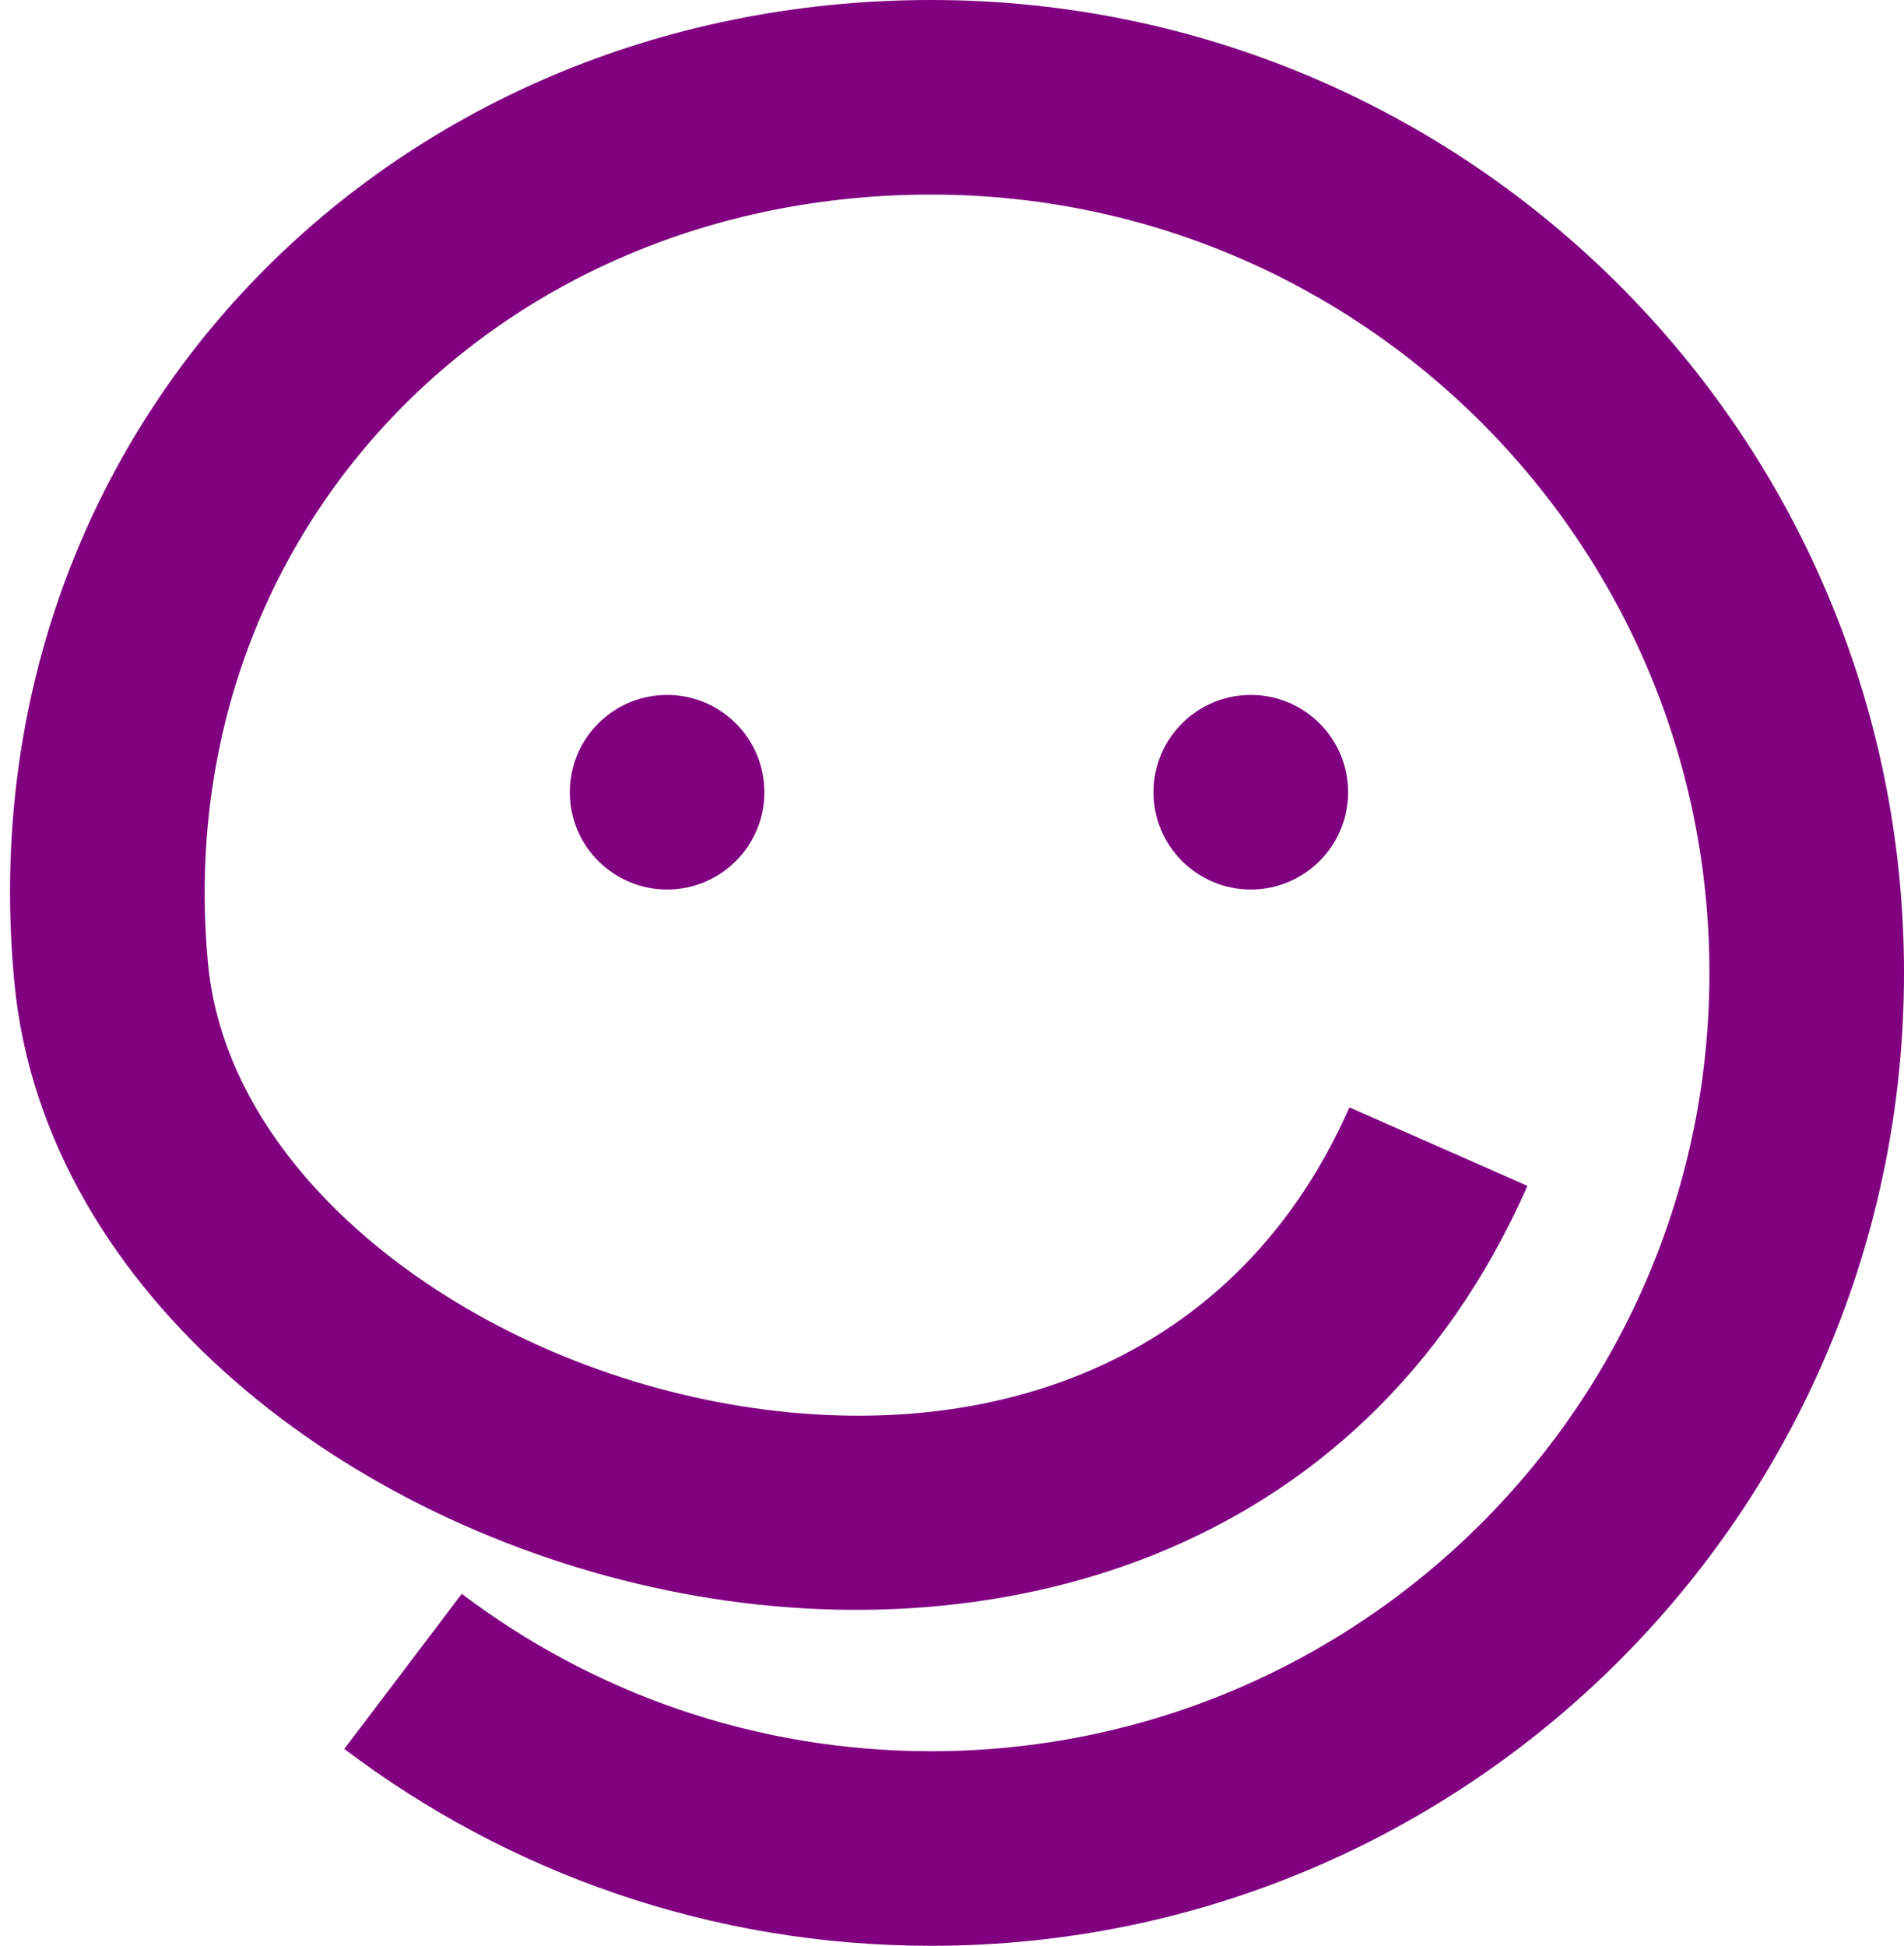 <svg width="137" height="140" viewBox="0 0 137 140" fill="none" xmlns="http://www.w3.org/2000/svg">
<path d="M67 0C105.66 7.42283e-05 137 31.34 137 70C137 108.66 105.66 140 67 140C51.15 140 36.511 134.723 24.773 125.834L33.227 114.674C42.616 121.784 54.306 126 67 126C97.928 126 123 100.928 123 70C123 39.072 97.928 14 67 14C35.421 14 12.074 38.743 14.969 69.341C15.633 76.357 19.57 83.129 26.11 88.82C32.646 94.507 41.432 98.774 50.791 100.707C69.571 104.587 88.594 98.959 97.095 79.676L109.905 85.324C97.906 112.541 70.929 119.163 47.959 114.418C36.443 112.039 25.416 106.774 16.921 99.383C8.43 91.996 2.118 82.143 1.031 70.659C-2.686 31.359 27.665 0 67 0ZM48 50C51.866 50 55 53.134 55 57C55 60.866 51.866 64 48 64C44.134 64 41 60.866 41 57C41 53.134 44.134 50 48 50ZM90 50C93.866 50 97 53.134 97 57C97 60.866 93.866 64 90 64C86.134 64 83 60.866 83 57C83 53.134 86.134 50 90 50Z" fill="#800080"/>
</svg>
